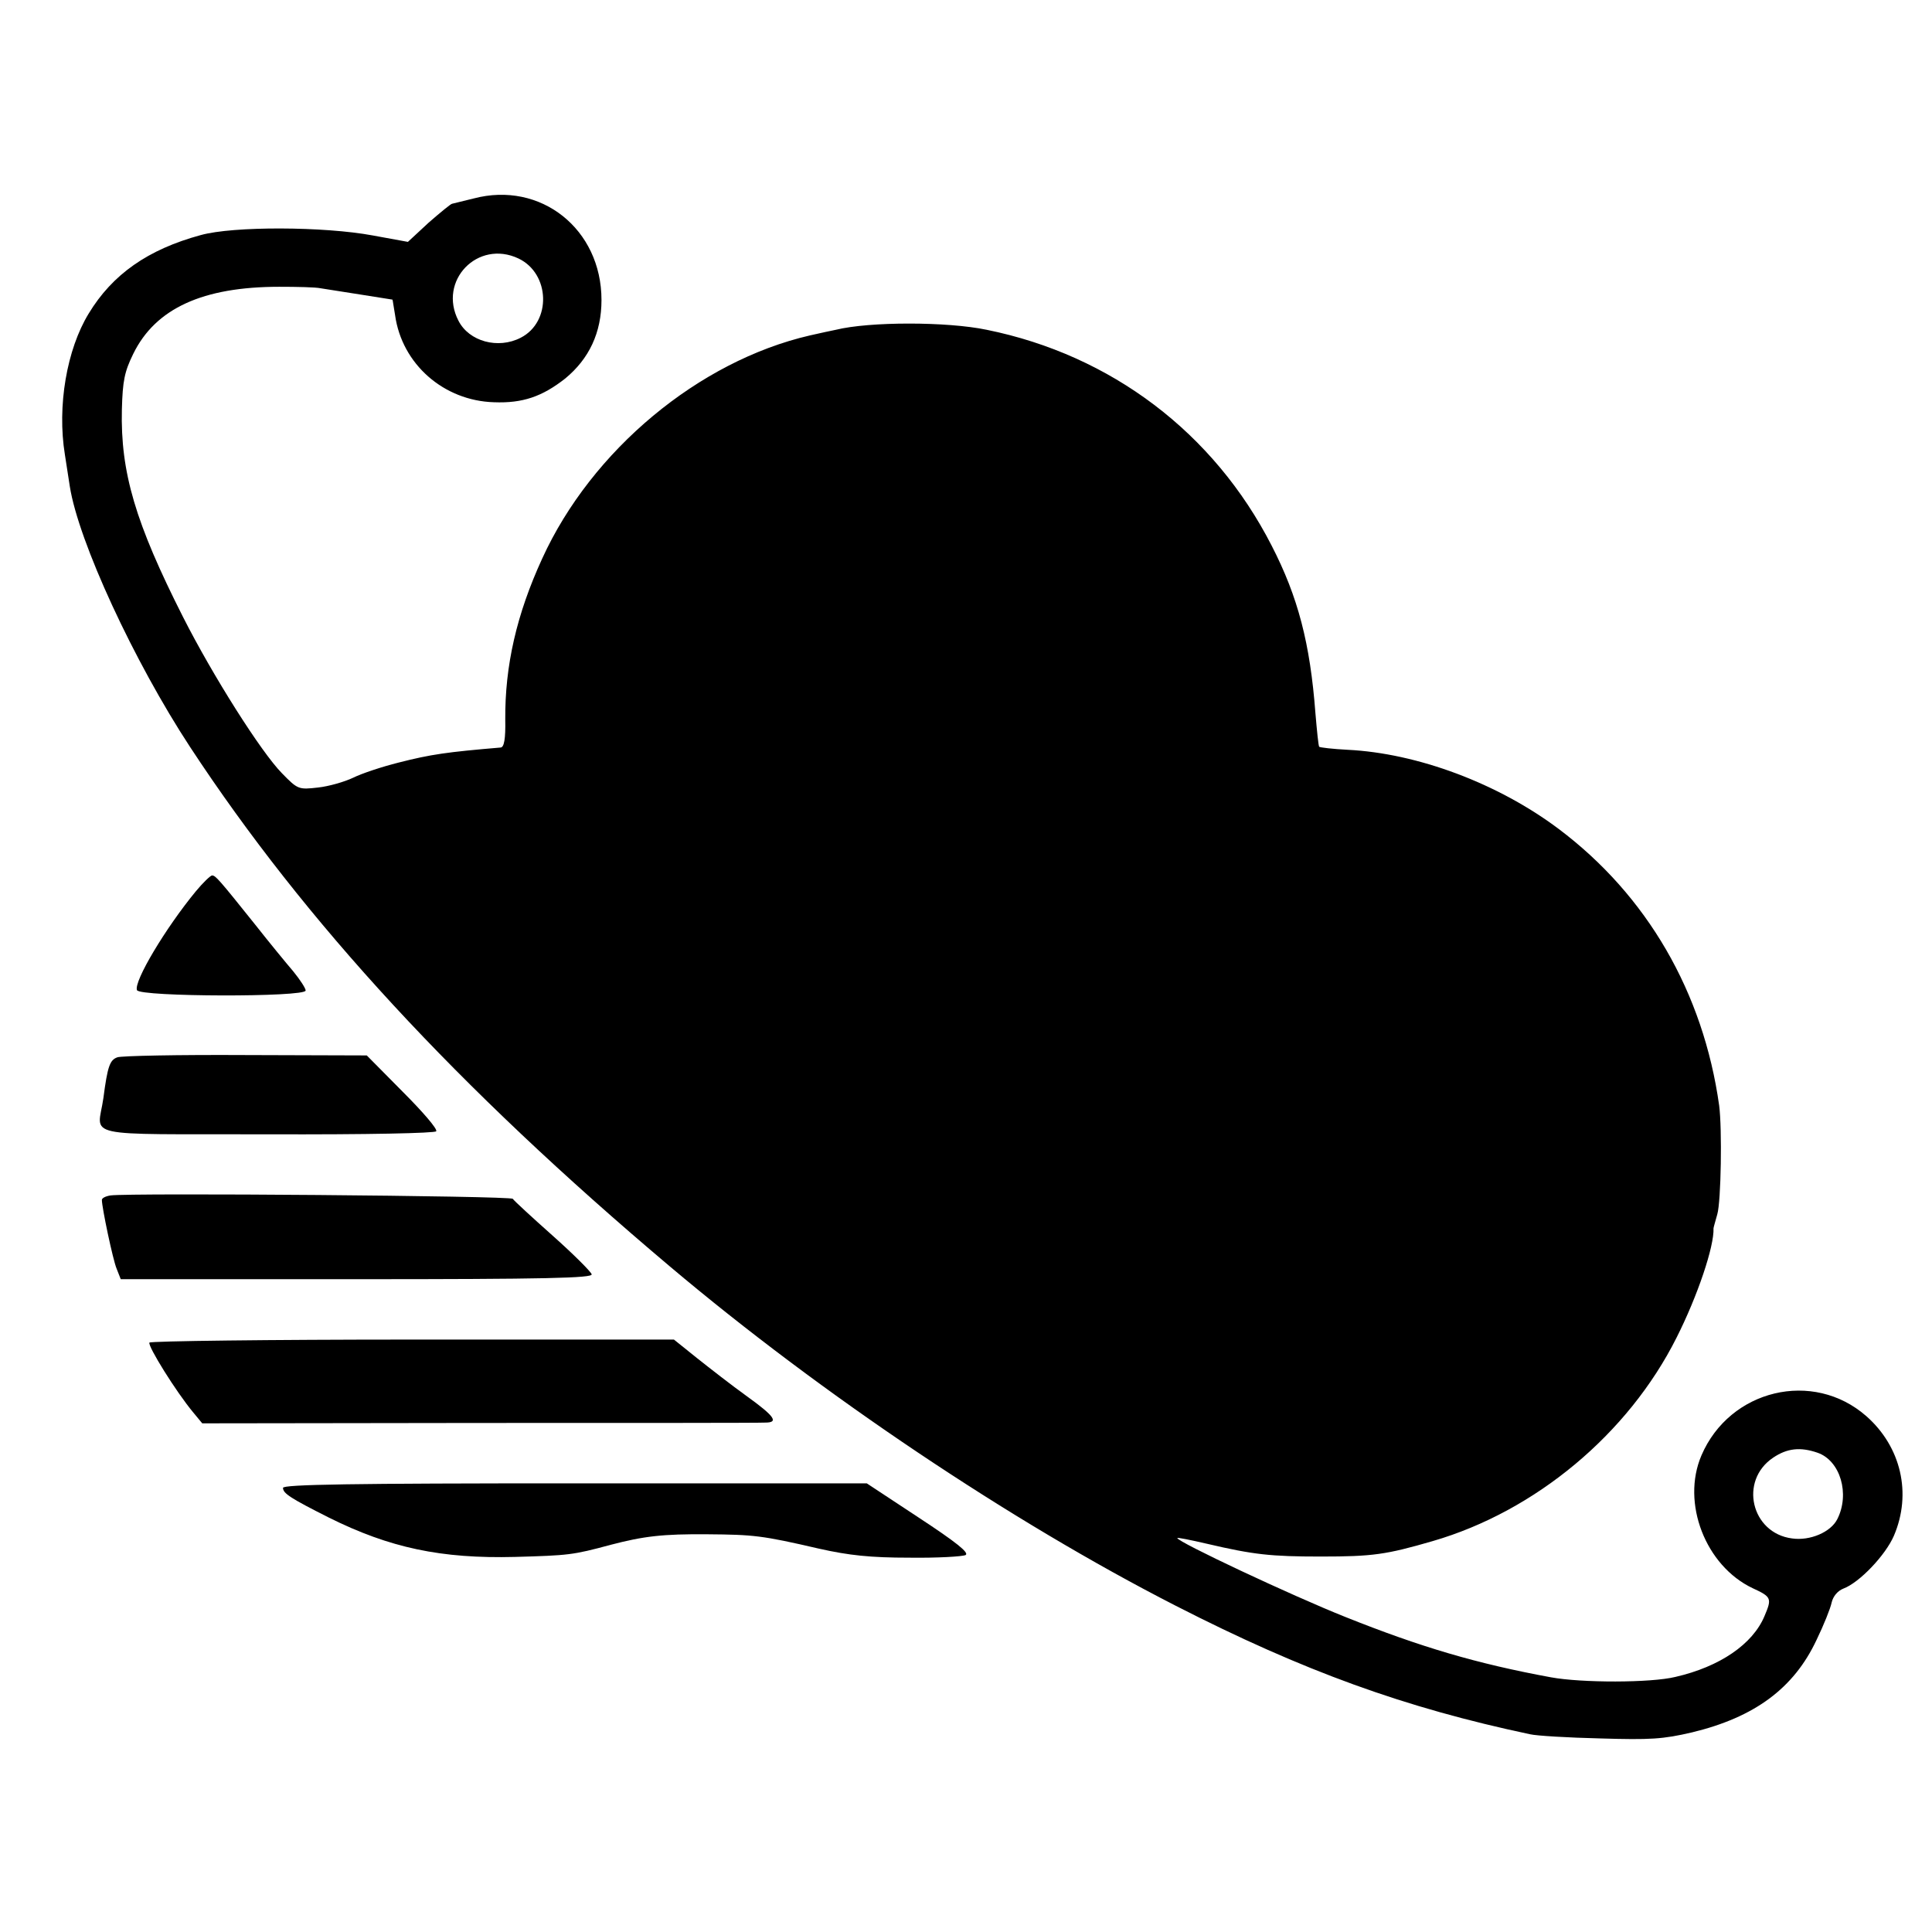 <?xml version="1.0" standalone="no"?>
<!DOCTYPE svg PUBLIC "-//W3C//DTD SVG 20010904//EN"
 "http://www.w3.org/TR/2001/REC-SVG-20010904/DTD/svg10.dtd">
<svg version="1.0" xmlns="http://www.w3.org/2000/svg"
 width="512pt" height="512pt" viewBox="0 0 512 512"
 preserveAspectRatio="xMidYMid meet">
<g transform="translate(0,512) scale(0.1,-0.1)"
fill="#000000" stroke="none">
<path d="M1255 4594 c-28 -7 -53 -13 -57 -14 -3 0 -31 -23 -62 -50 l-55 -51
-93 17 c-129 24 -370 25 -456 1 -140 -38 -234 -104 -297 -208 -58 -95 -84
-245 -63 -374 4 -27 10 -65 13 -84 23 -146 170 -464 319 -691 304 -463 708
-901 1271 -1376 403 -340 904 -676 1340 -899 340 -174 609 -271 940 -341 17
-4 100 -9 185 -11 134 -4 167 -2 244 16 166 40 270 117 330 245 19 39 37 84
40 99 4 17 16 31 31 37 43 16 112 89 134 140 48 112 19 236 -73 317 -141 124
-362 71 -437 -104 -54 -126 11 -293 136 -352 50 -23 51 -27 31 -74 -31 -74
-118 -134 -236 -161 -65 -16 -249 -16 -330 -1 -196 36 -345 80 -545 160 -143
57 -445 199 -445 209 0 2 35 -5 78 -15 124 -29 169 -34 302 -34 138 0 173 5
297 41 272 79 518 284 646 539 56 111 100 242 98 290 0 2 5 19 10 37 10 34 13
226 5 288 -42 300 -191 557 -425 733 -161 121 -375 201 -560 210 -39 2 -73 6
-75 8 -2 2 -6 42 -10 89 -14 185 -46 308 -116 444 -153 299 -425 505 -755 572
-105 22 -311 22 -400 0 -11 -2 -42 -9 -69 -15 -294 -68 -578 -304 -709 -591
-68 -148 -99 -284 -98 -427 1 -51 -3 -73 -12 -74 -142 -12 -185 -18 -271 -40
-44 -11 -98 -29 -120 -40 -23 -11 -65 -23 -93 -26 -52 -6 -54 -5 -96 38 -55
56 -183 258 -262 414 -126 249 -166 383 -162 550 2 76 7 100 30 147 59 121
185 178 387 178 47 0 96 -1 110 -4 14 -2 62 -10 108 -17 45 -7 82 -13 82 -13
1 -1 3 -19 7 -41 18 -130 129 -227 262 -231 76 -3 128 15 189 63 63 52 96 121
96 208 0 188 -161 316 -339 269z m119 -159 c84 -40 88 -168 6 -210 -60 -31
-137 -10 -165 45 -55 106 51 216 159 165z m3443 -3165 c60 -21 86 -109 52
-176 -17 -34 -72 -58 -120 -51 -108 14 -141 153 -50 214 37 25 72 29 118 13z"/>
<path d="M519 2758 c-80 -97 -165 -239 -156 -262 7 -18 447 -19 447 -1 0 6
-15 29 -33 51 -18 21 -64 77 -101 124 -96 120 -105 130 -114 130 -4 0 -24 -19
-43 -42z"/>
<path d="M311 2318 c-20 -7 -26 -24 -37 -108 -15 -107 -70 -95 434 -96 269 -1
445 3 448 8 4 6 -37 53 -89 105 l-95 96 -322 1 c-177 1 -329 -2 -339 -6z"/>
<path d="M293 1952 c-13 -2 -23 -7 -23 -12 0 -20 29 -158 39 -182 l11 -28 625
0 c502 0 626 3 623 13 -2 7 -48 53 -103 102 -55 49 -103 93 -106 98 -6 8
-1014 16 -1066 9z"/>
<path d="M396 1562 c-5 -9 71 -131 116 -185 l24 -29 734 1 c404 0 745 0 758 1
36 0 26 16 -49 70 -39 28 -98 74 -132 101 l-61 49 -692 0 c-381 0 -695 -4
-698 -8z"/>
<path d="M750 1177 c0 -15 21 -28 122 -79 161 -80 297 -109 493 -104 142 4
153 5 253 32 88 23 138 29 257 28 122 -1 144 -3 295 -38 80 -18 137 -24 240
-24 74 -1 141 3 149 7 10 6 -25 34 -124 99 l-138 91 -773 0 c-593 0 -774 -3
-774 -12z"/>
</g>
</svg>
